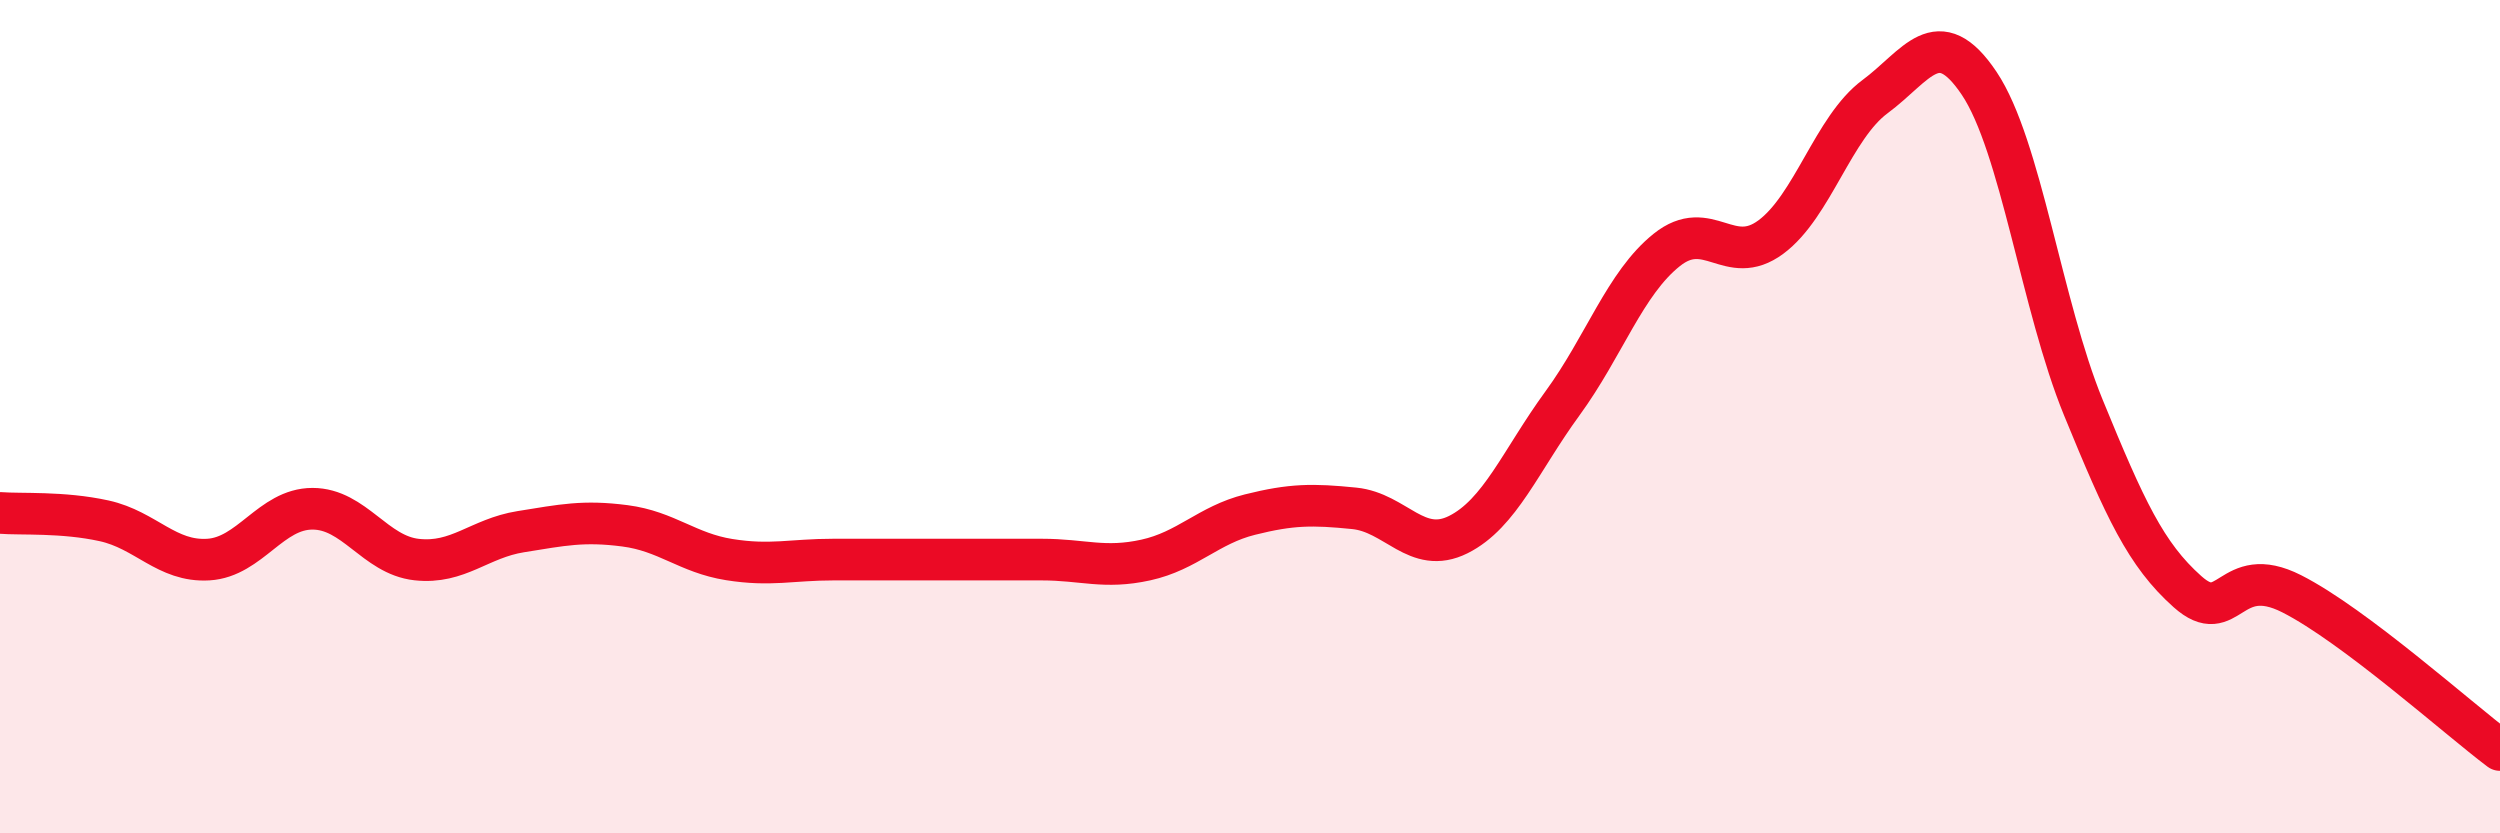 
    <svg width="60" height="20" viewBox="0 0 60 20" xmlns="http://www.w3.org/2000/svg">
      <path
        d="M 0,12.31 C 0.5,12.35 1.5,12.28 2.5,12.5 C 3.5,12.72 4,13.49 5,13.43 C 6,13.37 6.5,12.21 7.5,12.21 C 8.5,12.21 9,13.32 10,13.43 C 11,13.54 11.5,12.92 12.5,12.76 C 13.5,12.6 14,12.49 15,12.62 C 16,12.75 16.5,13.27 17.5,13.43 C 18.5,13.59 19,13.43 20,13.43 C 21,13.43 21.5,13.43 22.5,13.43 C 23.5,13.43 24,13.43 25,13.43 C 26,13.43 26.5,13.66 27.5,13.44 C 28.5,13.22 29,12.6 30,12.35 C 31,12.1 31.5,12.1 32.5,12.2 C 33.5,12.3 34,13.33 35,12.83 C 36,12.33 36.5,11.05 37.5,9.68 C 38.5,8.31 39,6.8 40,6 C 41,5.2 41.5,6.43 42.5,5.69 C 43.5,4.95 44,3.06 45,2.32 C 46,1.58 46.5,0.51 47.5,2 C 48.5,3.49 49,7.34 50,9.78 C 51,12.22 51.5,13.31 52.5,14.2 C 53.5,15.09 53.5,13.49 55,14.25 C 56.5,15.01 59,17.25 60,18L60 20L0 20Z"
        fill="#EB0A25"
        opacity="0.1"
        stroke-linecap="round"
        stroke-linejoin="round"
      />
      <path
        d="M 0,12.31 C 0.5,12.35 1.5,12.28 2.5,12.5 C 3.5,12.72 4,13.49 5,13.43 C 6,13.37 6.5,12.21 7.5,12.21 C 8.5,12.21 9,13.32 10,13.43 C 11,13.54 11.5,12.92 12.5,12.76 C 13.5,12.6 14,12.49 15,12.62 C 16,12.75 16.5,13.27 17.5,13.43 C 18.5,13.59 19,13.43 20,13.43 C 21,13.43 21.5,13.43 22.5,13.43 C 23.5,13.43 24,13.43 25,13.43 C 26,13.43 26.5,13.66 27.5,13.44 C 28.5,13.22 29,12.6 30,12.35 C 31,12.1 31.5,12.1 32.5,12.2 C 33.5,12.3 34,13.33 35,12.83 C 36,12.33 36.5,11.05 37.5,9.68 C 38.5,8.31 39,6.8 40,6 C 41,5.2 41.5,6.43 42.5,5.69 C 43.5,4.95 44,3.06 45,2.32 C 46,1.58 46.5,0.51 47.5,2 C 48.5,3.49 49,7.34 50,9.78 C 51,12.22 51.5,13.31 52.5,14.2 C 53.5,15.09 53.5,13.49 55,14.25 C 56.5,15.01 59,17.25 60,18"
        stroke="#EB0A25"
        stroke-width="1"
        fill="none"
        stroke-linecap="round"
        stroke-linejoin="round"
      />
    </svg>
  